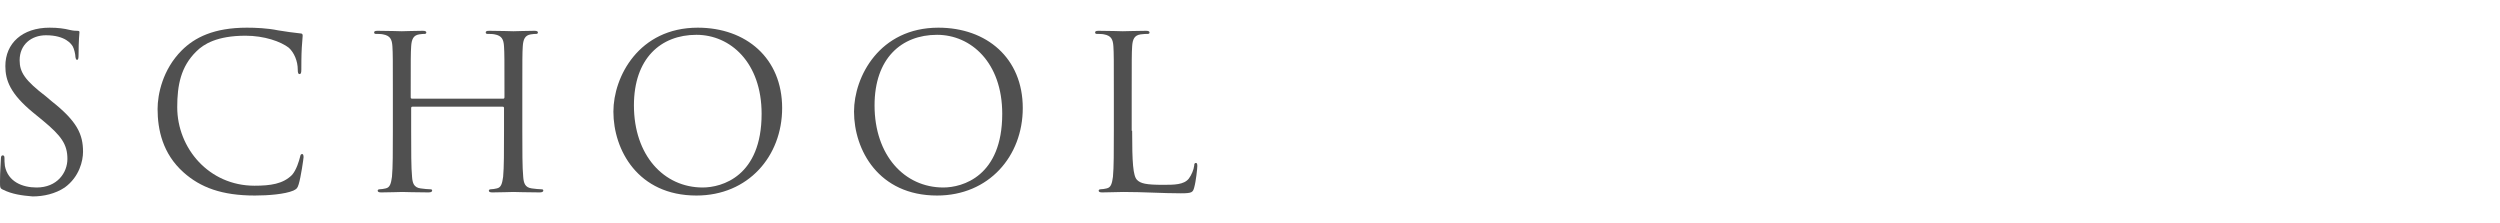 <svg viewBox="0 0 560 50" xmlns="http://www.w3.org/2000/svg" fill="#505050"><path d="m.7 42.5c-.7-.3-.7-.5-.7-1.8 0-2.4.2-4.3.2-5.1 0-.5.1-.8.4-.8s.4.2.4.6 0 1.1.1 1.8c.7 3.5 3.9 4.8 7.1 4.8 4.6 0 6.9-3.3 6.9-6.4 0-3.3-1.4-5.2-5.5-8.6l-2.2-1.8c-5.1-4.2-6.2-7.2-6.2-10.4 0-5.1 3.8-8.6 9.9-8.6 1.9 0 3.3.2 4.5.5.9.2 1.3.2 1.7.2s.5.1.5.3-.2 1.8-.2 5.1c0 .8-.1 1.1-.3 1.1-.3 0-.3-.2-.4-.6 0-.6-.3-1.9-.6-2.4s-1.6-2.5-6-2.5c-3.3 0-5.9 2.1-5.9 5.6 0 2.7 1.2 4.5 5.9 8.1l1.3 1.1c5.7 4.5 7 7.4 7 11.3 0 2-.8 5.6-4.1 8-2.1 1.4-4.7 2-7.2 2-2.4-.2-4.6-.5-6.6-1.5z"/><path d="m41.1 38.6c-4.7-4.2-5.8-9.6-5.8-14.2 0-3.2 1.1-8.8 5.4-13.1 2.9-2.9 7.2-5.1 14.6-5.1 1.9 0 4.6.1 7 .6 1.8.3 3.3.5 5.1.7.3 0 .4.2.4.5 0 .4-.1 1-.2 2.7-.1 1.6-.1 4.2-.1 4.9s-.1 1-.4 1-.4-.3-.4-1c0-1.9-.8-3.8-2-4.9-1.8-1.4-5.5-2.7-9.7-2.7-6.4 0-9.4 1.9-11 3.5-3.5 3.4-4.3 7.6-4.3 12.5 0 9.2 7.1 17.6 17.3 17.6 3.6 0 6.4-.4 8.4-2.4 1-1.1 1.6-3.2 1.8-4 .1-.5.2-.7.5-.7.2 0 .3.3.3.7 0 .3-.6 4.5-1.1 6.1-.3.9-.4 1-1.2 1.4-1.9.8-5.6 1.1-8.6 1.1-7.4 0-12.2-1.8-16-5.2z"/><path d="m112.7 22.1c.1 0 .3 0 .3-.3v-1c0-7.5 0-8.8-.1-10.4s-.5-2.4-2.1-2.7c-.4-.1-1.2-.1-1.6-.1-.2 0-.4-.1-.4-.3 0-.3.2-.4.8-.4 2.2 0 5.2.1 5.4.1s3.3-.1 4.7-.1c.5 0 .8.1.8.4 0 .2-.2.3-.4.3-.3 0-.6 0-1.2.1-1.3.2-1.7 1.1-1.8 2.7-.1 1.5-.1 2.9-.1 10.4v8.4c0 4.6 0 8.4.2 10.4.1 1.4.4 2.4 1.9 2.6.7.1 1.7.2 2.2.2.3 0 .4.1.4.3s-.2.4-.8.4c-2.6 0-5.7-.1-5.9-.1s-3.3.1-4.7.1c-.5 0-.8-.1-.8-.4 0-.1.1-.3.4-.3.4 0 1-.1 1.4-.2 1-.2 1.2-1.2 1.4-2.6.2-2 .2-5.8.2-10.4v-5c0-.2-.1-.3-.3-.3h-20.2c-.1 0-.3 0-.3.3v5c0 4.6 0 8.4.2 10.4.1 1.4.4 2.4 1.9 2.6.7.1 1.7.2 2.2.2.3 0 .4.1.4.3s-.2.4-.8.4c-2.6 0-5.7-.1-5.9-.1s-3.3.1-4.7.1c-.5 0-.8-.1-.8-.4 0-.1.1-.3.4-.3.4 0 1-.1 1.4-.2 1-.2 1.2-1.2 1.4-2.6.2-2 .2-5.8.2-10.4v-8.4c0-7.5 0-8.8-.1-10.4s-.5-2.4-2.1-2.7c-.4-.1-1.2-.1-1.6-.1-.2 0-.4-.1-.4-.3 0-.3.2-.4.8-.4 2.2 0 5.2.1 5.4.1s3.3-.1 4.7-.1c.5 0 .8.1.8.4 0 .2-.2.3-.4.3-.3 0-.6 0-1.2.1-1.3.2-1.7 1.1-1.8 2.7-.1 1.5-.1 2.9-.1 10.4v1c0 .2.1.3.3.3z"/><path d="m137.4 25c0-7.8 5.7-18.8 18.9-18.8 10.8 0 18.9 6.8 18.9 18 0 10.8-7.6 19.6-19.2 19.6-13.1 0-18.6-10.2-18.6-18.8zm33.2.5c0-11.5-7-17.7-14.6-17.7-8 0-14 5.3-14 15.8 0 11.2 6.7 18.4 15.4 18.4 4.3 0 13.2-2.5 13.2-16.5z"/><path d="m191.3 25c0-7.8 5.7-18.8 18.9-18.8 10.8 0 18.9 6.8 18.9 18 0 10.8-7.6 19.6-19.2 19.6-13.1 0-18.6-10.2-18.6-18.8zm33.2.5c0-11.5-7-17.7-14.6-17.7-8 0-14 5.3-14 15.8 0 11.2 6.7 18.4 15.4 18.4 4.3 0 13.2-2.5 13.2-16.5z"/><path d="m253.6 29.3c0 7.1.2 10.1 1.1 11 .8.8 2 1.1 5.8 1.1 2.5 0 4.7 0 5.8-1.4.6-.8 1.1-2 1.2-2.9 0-.4.1-.6.4-.6.2 0 .3.2.3.7s-.3 3.4-.7 4.8c-.3 1.1-.5 1.3-3 1.3-4.1 0-8.2-.3-12.9-.3-1.5 0-2.9.1-4.7.1-.5 0-.8-.1-.8-.4 0-.1.1-.3.4-.3.4 0 1-.1 1.4-.2 1-.2 1.2-1.2 1.4-2.6.2-2 .2-5.8.2-10.4v-8.4c0-7.5 0-8.8-.1-10.4s-.5-2.4-2.1-2.7c-.4-.1-1.2-.1-1.6-.1-.2 0-.4-.1-.4-.3 0-.3.2-.4.8-.4 2.2 0 5.2.1 5.4.1s3.7-.1 5.2-.1c.5 0 .8.1.8.4 0 .2-.2.3-.4.3-.3 0-1 0-1.6.1-1.4.2-1.8 1.1-1.9 2.7-.1 1.5-.1 2.9-.1 10.4v8.5z"/></svg>